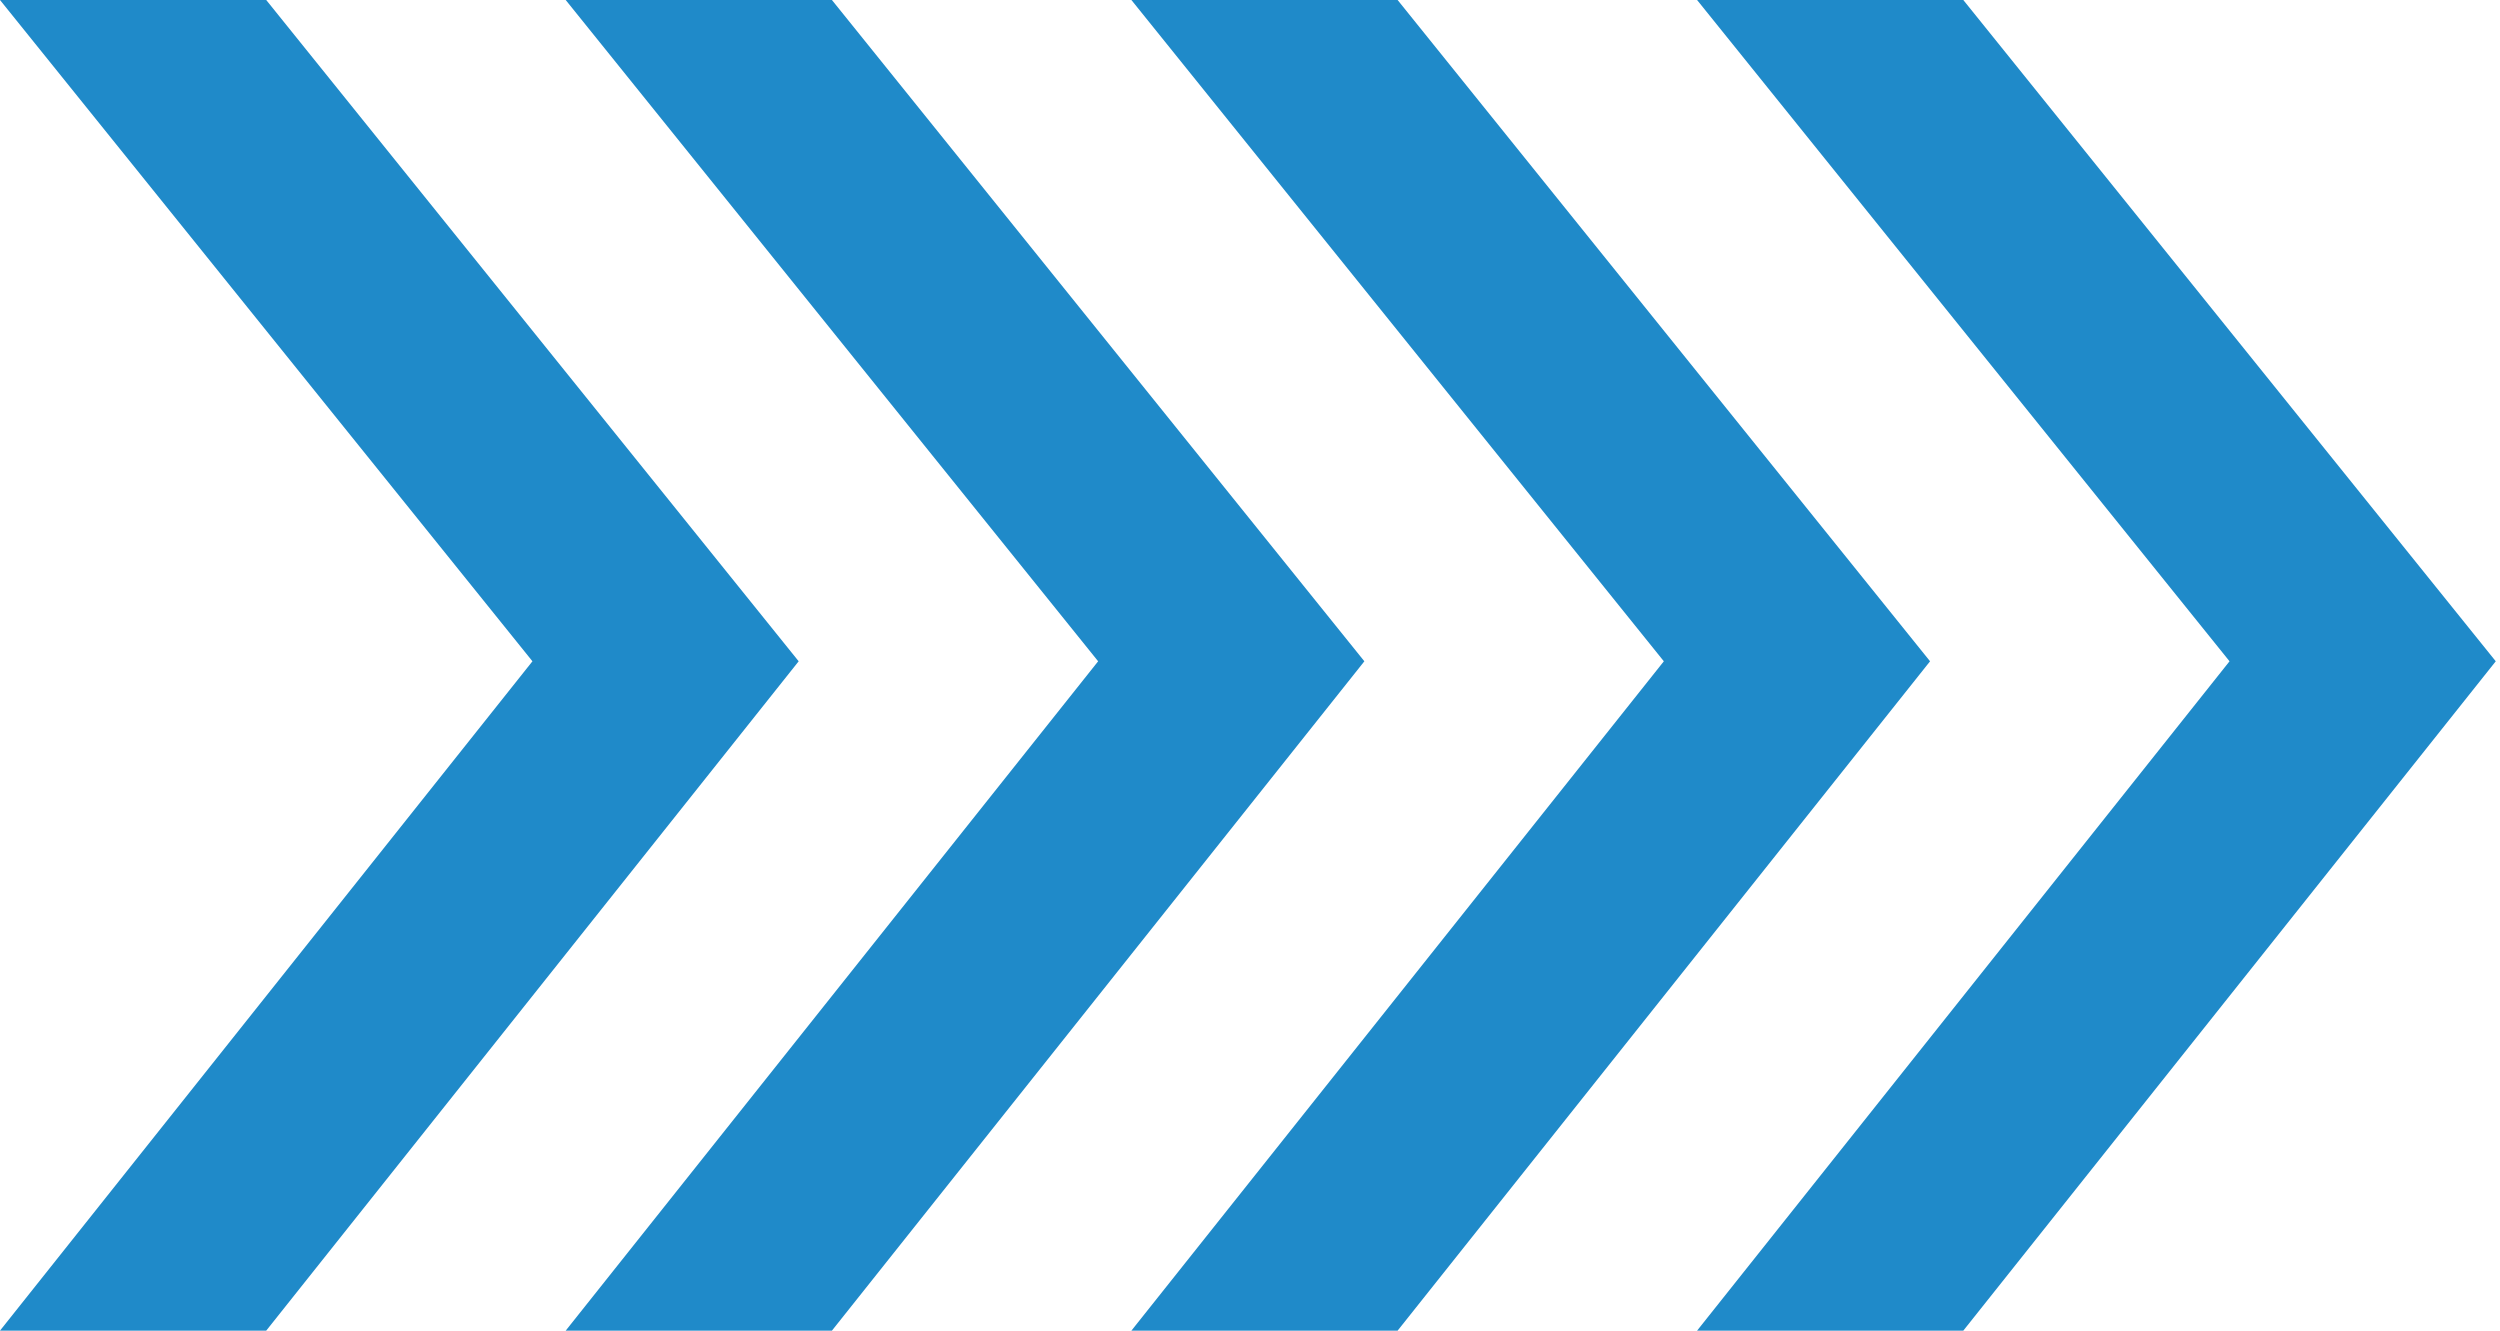 <?xml version="1.0" encoding="UTF-8"?> <svg xmlns="http://www.w3.org/2000/svg" width="558" height="297" viewBox="0 0 558 297" fill="none"> <path d="M59.421 0H0L118.842 147.6L0 297H59.421L178.263 147.6L59.421 0Z" fill="#1F8AC9"></path> <path d="M311.947 0H252.526L371.368 147.6L252.526 297H311.947L430.789 147.6L311.947 0Z" fill="#1F8AC9"></path> <path d="M185.684 0H126.263L245.105 147.6L126.263 297H185.684L304.526 147.6L185.684 0Z" fill="#1F8AC9"></path> <path d="M438.21 0H378.789L497.631 147.6L378.789 297H438.21L557.052 147.6L438.21 0Z" fill="#1F8AC9"></path> </svg> 